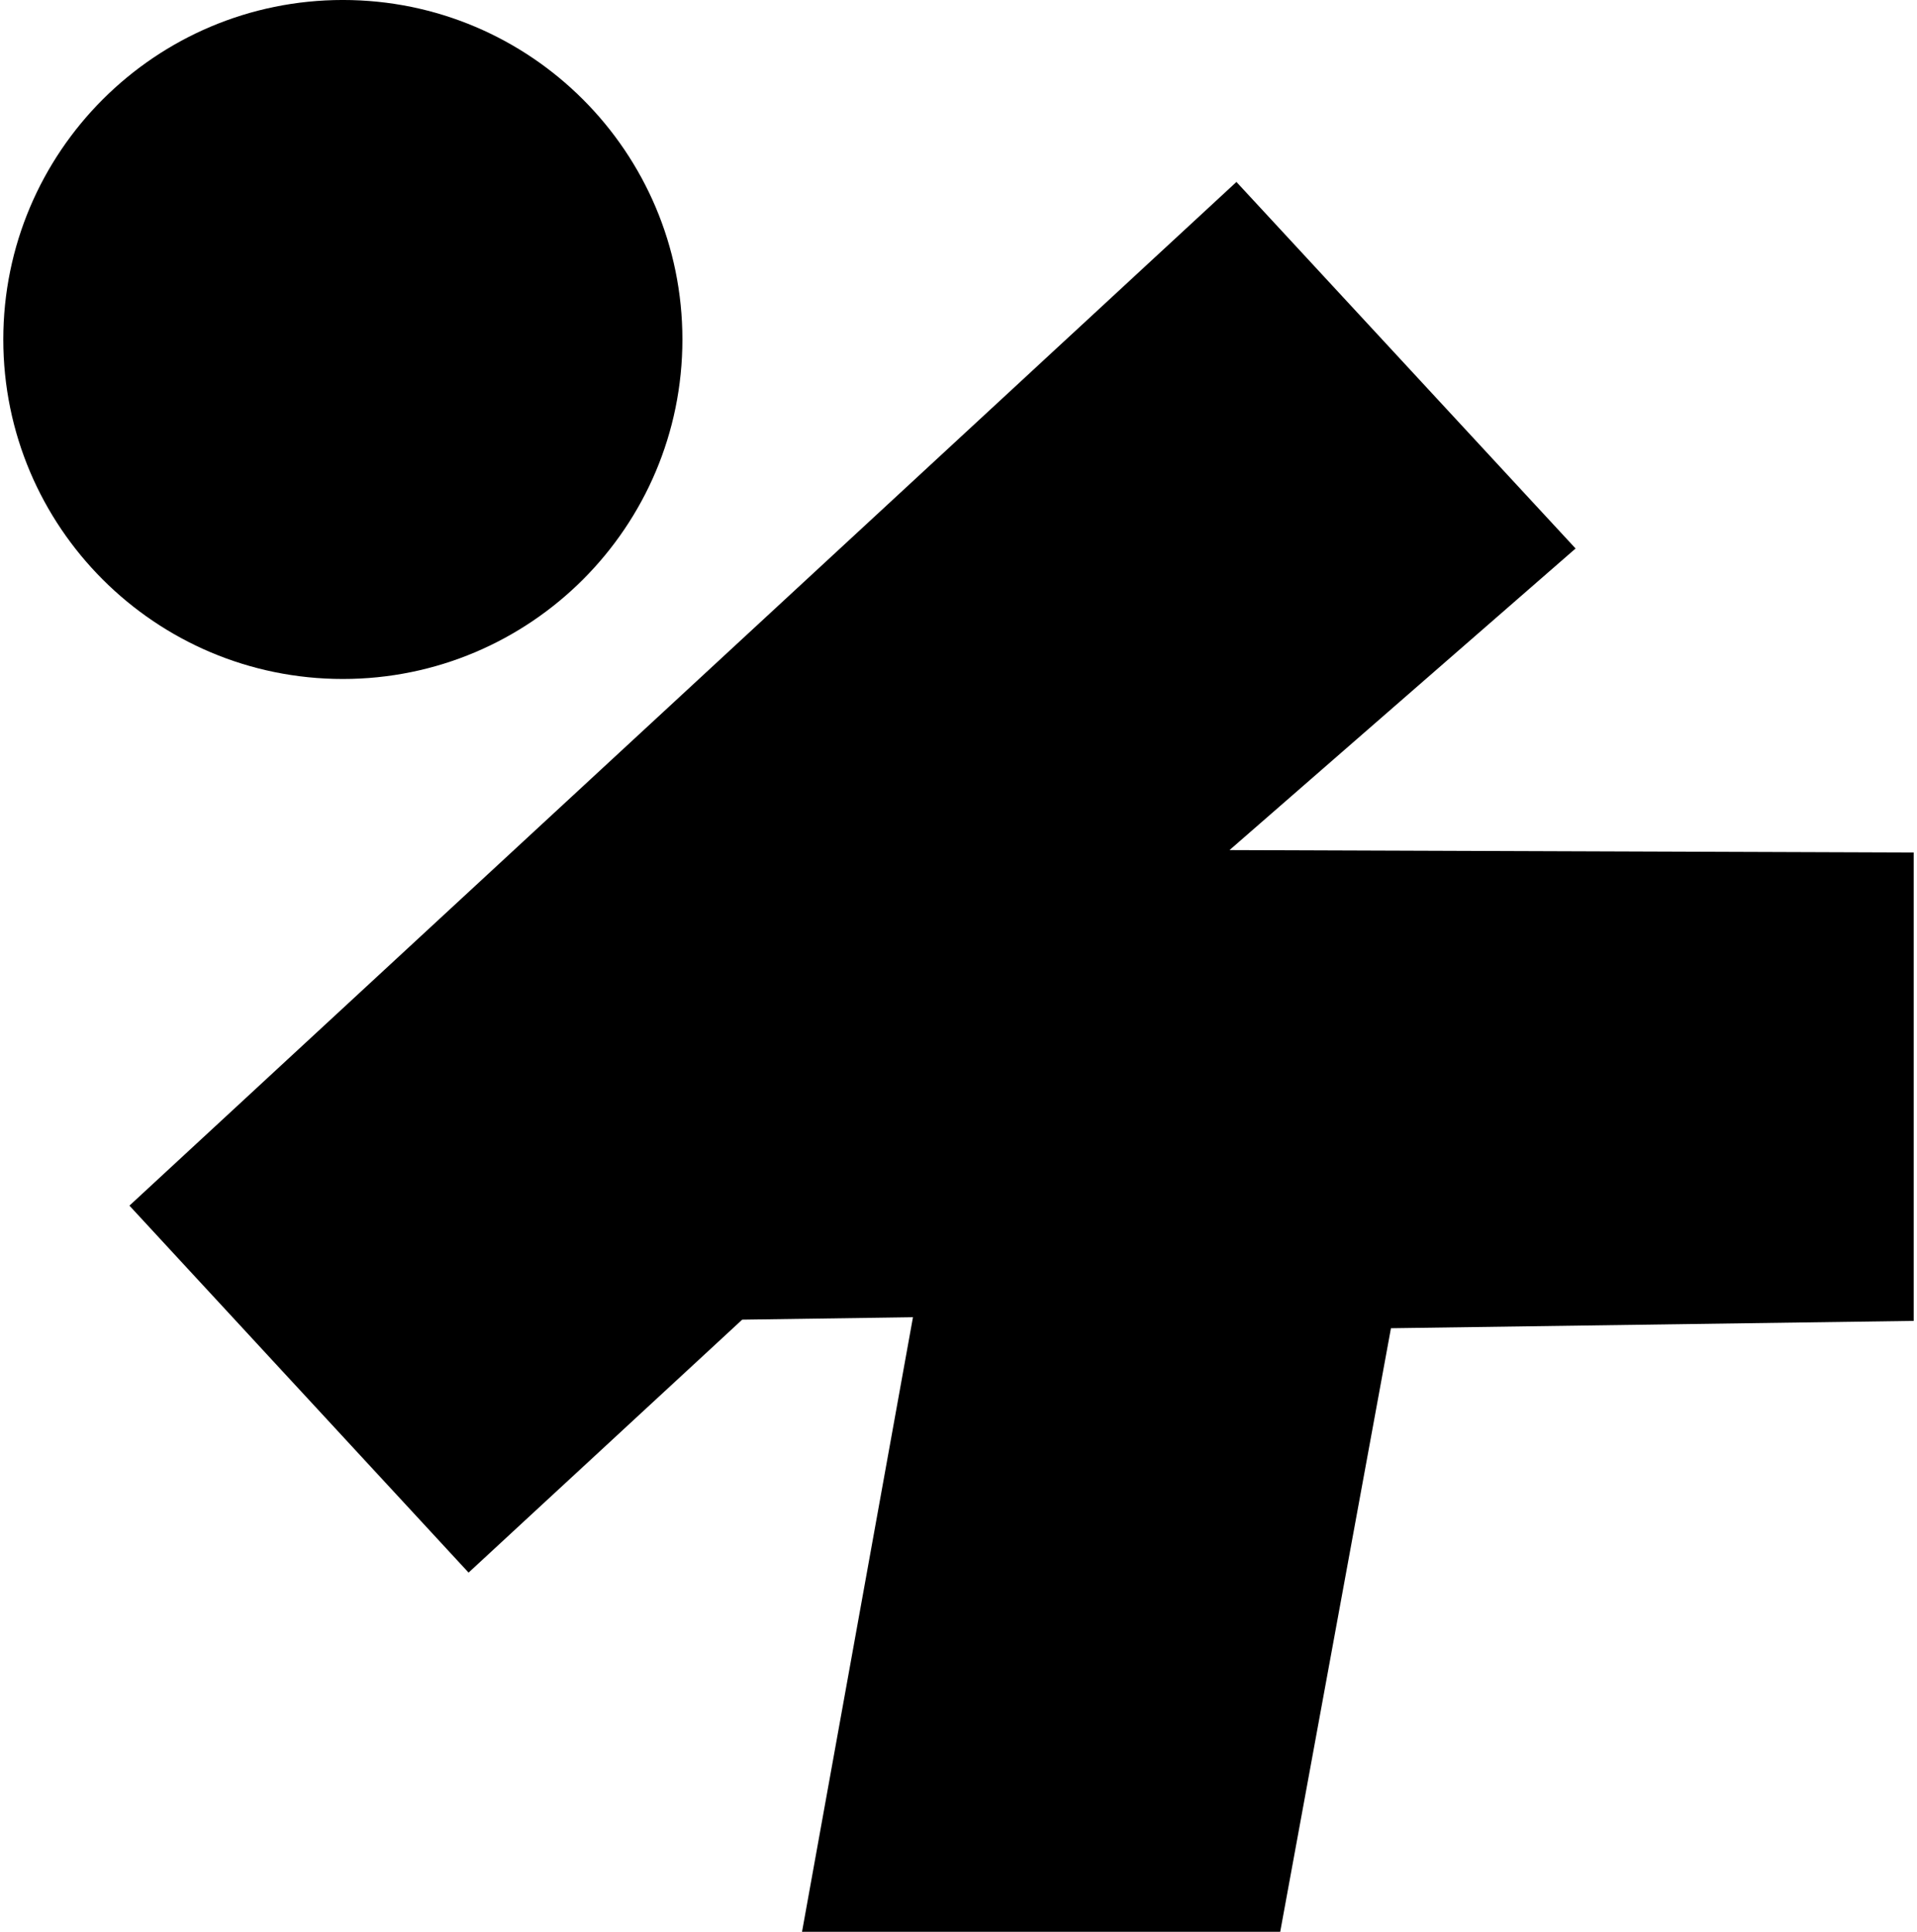 <svg xmlns="http://www.w3.org/2000/svg" width="256" height="258" viewBox="0 0 256 258">
  <g>
    <g><path d="M121.919 175.937l-22.808.326-36.537 33.781-45.29-49.012 147.832-136.73 45.29 48.958-46.214 40.282 91.368.326v62.558l-69.81.98-14.79 80.618h-63.857z"/></g>
    <g><path d="M.44 45.343C.44 20.299 20.74-.002 45.785-.002c25.043 0 45.345 20.301 45.345 45.345 0 25.043-20.302 45.345-45.345 45.345C20.741 90.688.44 70.386.44 45.343z"/></g>
  </g>
</svg>
